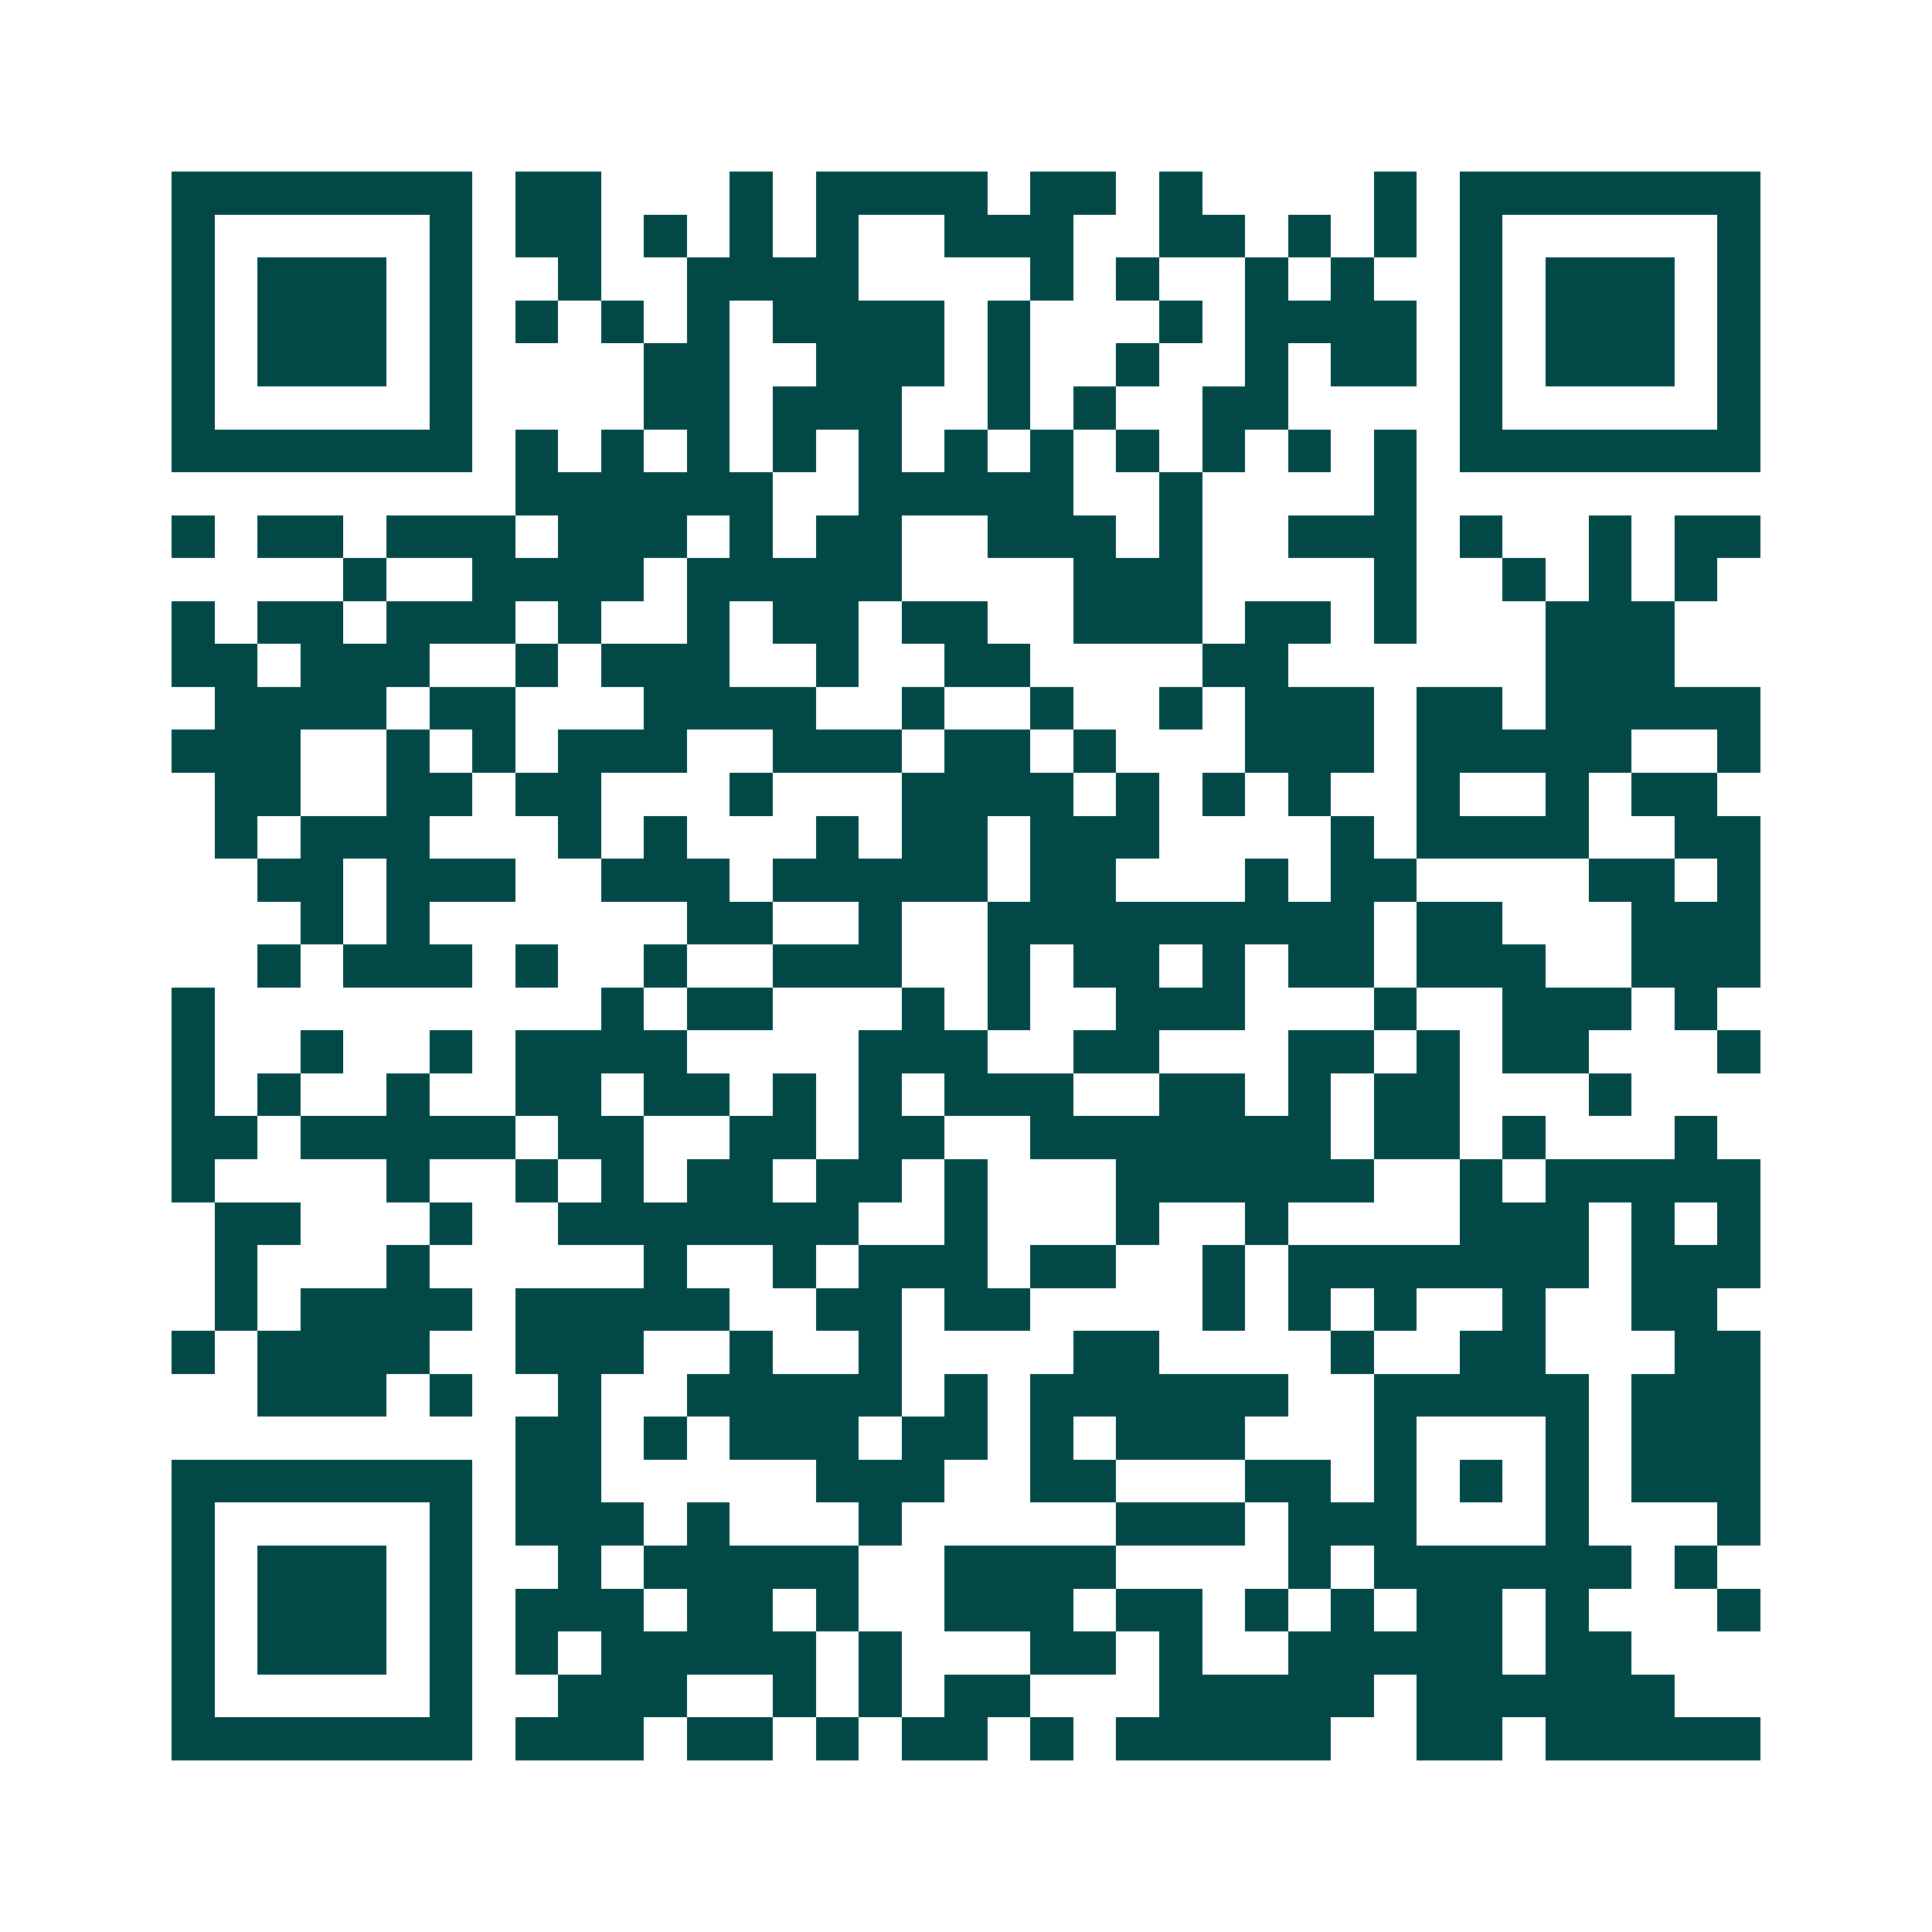 <svg xmlns="http://www.w3.org/2000/svg" width="200" height="200" viewBox="0 0 45 45" shape-rendering="crispEdges"><path fill="#ffffff" d="M0 0h45v45H0z"/><path stroke="#014847" d="M4 4.5h7m1 0h2m3 0h1m1 0h4m1 0h2m1 0h1m4 0h1m1 0h7M4 5.5h1m5 0h1m1 0h2m1 0h1m1 0h1m1 0h1m2 0h3m2 0h2m1 0h1m1 0h1m1 0h1m5 0h1M4 6.5h1m1 0h3m1 0h1m2 0h1m2 0h4m4 0h1m1 0h1m2 0h1m1 0h1m2 0h1m1 0h3m1 0h1M4 7.5h1m1 0h3m1 0h1m1 0h1m1 0h1m1 0h1m1 0h4m1 0h1m3 0h1m1 0h4m1 0h1m1 0h3m1 0h1M4 8.5h1m1 0h3m1 0h1m4 0h2m2 0h3m1 0h1m2 0h1m2 0h1m1 0h2m1 0h1m1 0h3m1 0h1M4 9.5h1m5 0h1m4 0h2m1 0h3m2 0h1m1 0h1m2 0h2m4 0h1m5 0h1M4 10.5h7m1 0h1m1 0h1m1 0h1m1 0h1m1 0h1m1 0h1m1 0h1m1 0h1m1 0h1m1 0h1m1 0h1m1 0h7M12 11.5h6m2 0h5m2 0h1m4 0h1M4 12.5h1m1 0h2m1 0h3m1 0h3m1 0h1m1 0h2m2 0h3m1 0h1m2 0h3m1 0h1m2 0h1m1 0h2M8 13.5h1m2 0h4m1 0h5m4 0h3m4 0h1m2 0h1m1 0h1m1 0h1M4 14.5h1m1 0h2m1 0h3m1 0h1m2 0h1m1 0h2m1 0h2m2 0h3m1 0h2m1 0h1m3 0h3M4 15.5h2m1 0h3m2 0h1m1 0h3m2 0h1m2 0h2m4 0h2m6 0h3M5 16.5h4m1 0h2m3 0h4m2 0h1m2 0h1m2 0h1m1 0h3m1 0h2m1 0h5M4 17.5h3m2 0h1m1 0h1m1 0h3m2 0h3m1 0h2m1 0h1m3 0h3m1 0h5m2 0h1M5 18.5h2m2 0h2m1 0h2m3 0h1m3 0h4m1 0h1m1 0h1m1 0h1m2 0h1m2 0h1m1 0h2M5 19.5h1m1 0h3m3 0h1m1 0h1m3 0h1m1 0h2m1 0h3m4 0h1m1 0h4m2 0h2M6 20.5h2m1 0h3m2 0h3m1 0h5m1 0h2m3 0h1m1 0h2m4 0h2m1 0h1M7 21.5h1m1 0h1m6 0h2m2 0h1m2 0h9m1 0h2m3 0h3M6 22.5h1m1 0h3m1 0h1m2 0h1m2 0h3m2 0h1m1 0h2m1 0h1m1 0h2m1 0h3m2 0h3M4 23.5h1m9 0h1m1 0h2m3 0h1m1 0h1m2 0h3m3 0h1m2 0h3m1 0h1M4 24.5h1m2 0h1m2 0h1m1 0h4m4 0h3m2 0h2m3 0h2m1 0h1m1 0h2m3 0h1M4 25.5h1m1 0h1m2 0h1m2 0h2m1 0h2m1 0h1m1 0h1m1 0h3m2 0h2m1 0h1m1 0h2m3 0h1M4 26.5h2m1 0h5m1 0h2m2 0h2m1 0h2m2 0h7m1 0h2m1 0h1m3 0h1M4 27.5h1m4 0h1m2 0h1m1 0h1m1 0h2m1 0h2m1 0h1m3 0h6m2 0h1m1 0h5M5 28.5h2m3 0h1m2 0h7m2 0h1m3 0h1m2 0h1m4 0h3m1 0h1m1 0h1M5 29.5h1m3 0h1m5 0h1m2 0h1m1 0h3m1 0h2m2 0h1m1 0h7m1 0h3M5 30.5h1m1 0h4m1 0h5m2 0h2m1 0h2m4 0h1m1 0h1m1 0h1m2 0h1m2 0h2M4 31.5h1m1 0h4m2 0h3m2 0h1m2 0h1m4 0h2m4 0h1m2 0h2m3 0h2M6 32.5h3m1 0h1m2 0h1m2 0h5m1 0h1m1 0h6m2 0h5m1 0h3M12 33.5h2m1 0h1m1 0h3m1 0h2m1 0h1m1 0h3m3 0h1m3 0h1m1 0h3M4 34.5h7m1 0h2m5 0h3m2 0h2m3 0h2m1 0h1m1 0h1m1 0h1m1 0h3M4 35.5h1m5 0h1m1 0h3m1 0h1m3 0h1m5 0h3m1 0h3m3 0h1m3 0h1M4 36.5h1m1 0h3m1 0h1m2 0h1m1 0h5m2 0h4m4 0h1m1 0h6m1 0h1M4 37.5h1m1 0h3m1 0h1m1 0h3m1 0h2m1 0h1m2 0h3m1 0h2m1 0h1m1 0h1m1 0h2m1 0h1m3 0h1M4 38.5h1m1 0h3m1 0h1m1 0h1m1 0h5m1 0h1m3 0h2m1 0h1m2 0h5m1 0h2M4 39.5h1m5 0h1m2 0h3m2 0h1m1 0h1m1 0h2m3 0h5m1 0h6M4 40.5h7m1 0h3m1 0h2m1 0h1m1 0h2m1 0h1m1 0h5m2 0h2m1 0h5"/></svg>
